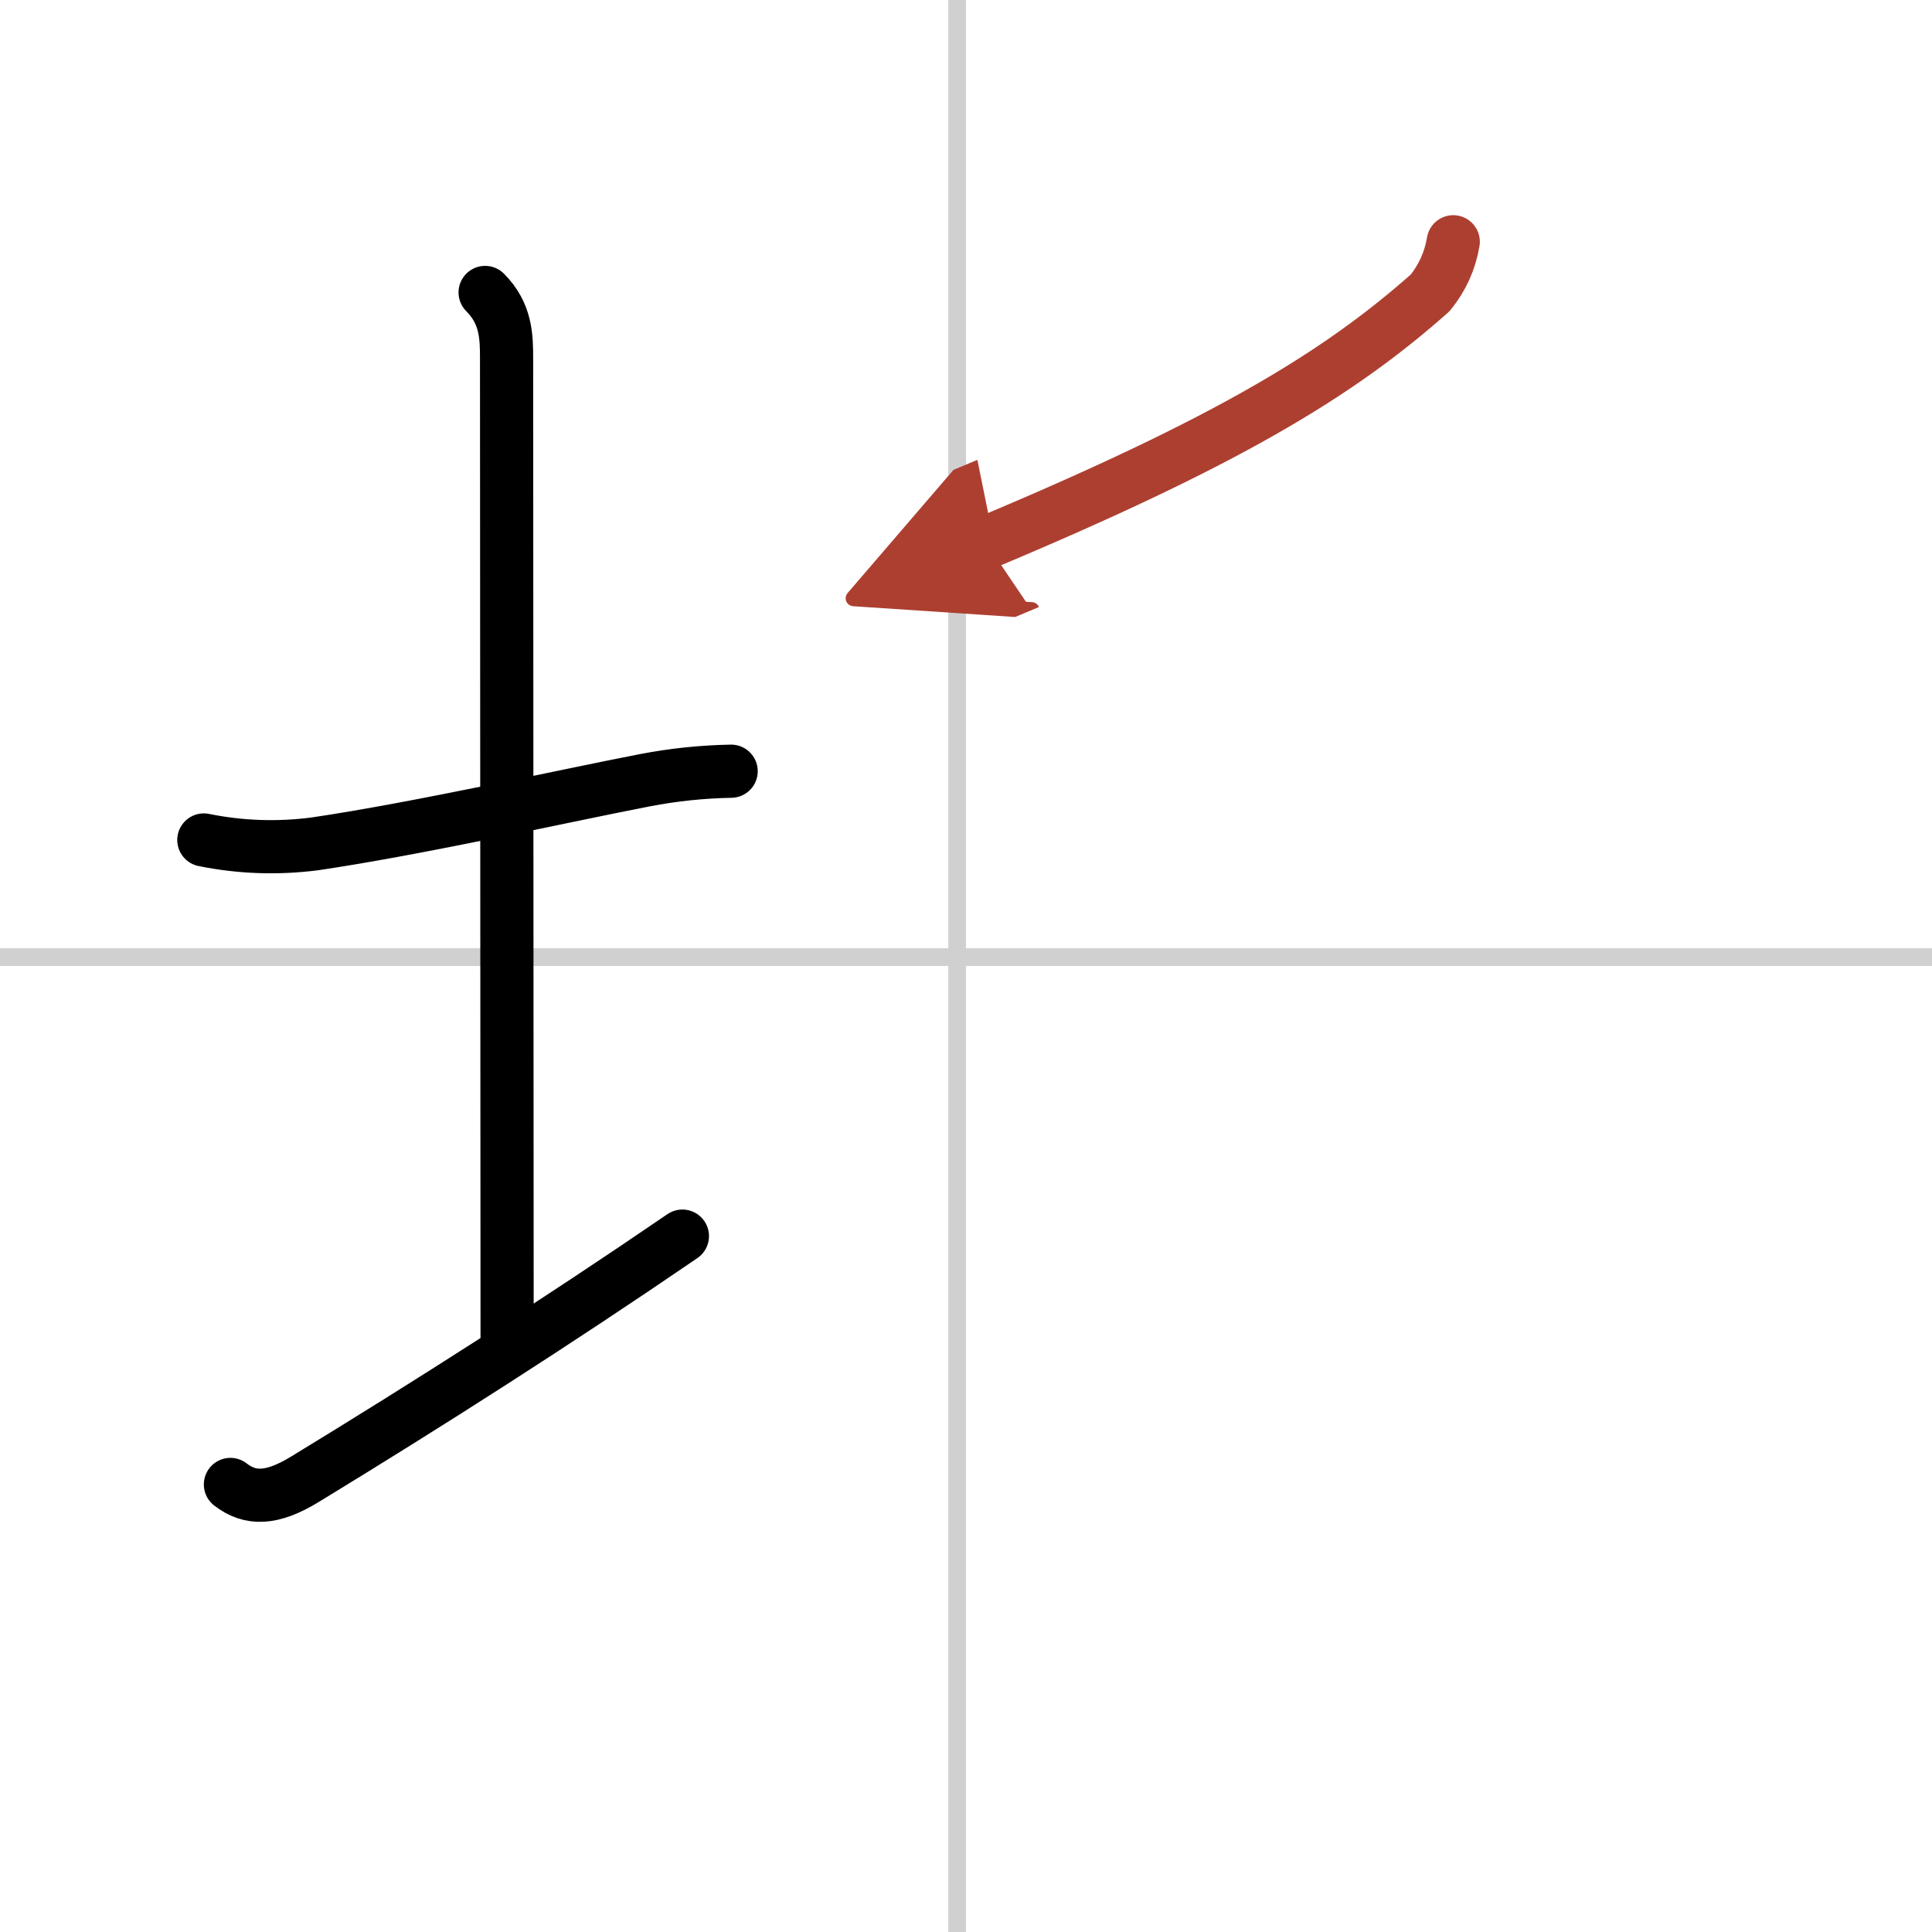 <svg width="400" height="400" viewBox="0 0 109 109" xmlns="http://www.w3.org/2000/svg"><defs><marker id="a" markerWidth="4" orient="auto" refX="1" refY="5" viewBox="0 0 10 10"><polyline points="0 0 10 5 0 10 1 5" fill="#ad3f31" stroke="#ad3f31"/></marker></defs><g fill="none" stroke="#000" stroke-linecap="round" stroke-linejoin="round" stroke-width="3"><rect width="100%" height="100%" fill="#fff" stroke="#fff"/><line x1="54" x2="54" y2="109" stroke="#d0d0d0" stroke-width="1"/><line x2="109" y1="54" y2="54" stroke="#d0d0d0" stroke-width="1"/><path d="m11.5 47.39c2.07 0.42 4.16 0.49 6.26 0.22 5.85-0.86 14.46-2.79 18.62-3.59 1.61-0.31 3.23-0.48 4.87-0.51"/><path d="m27.37 16.5c1.19 1.19 1.21 2.5 1.21 3.75 0 1.02 0.03 48.5 0.03 55.25"/><path d="m13 83.75c1.12 0.87 2.35 0.84 4.2-0.29 6.92-4.22 14.17-8.84 21.3-13.72"/><path d="m81.99 13.64c-0.18 1.08-0.62 2.04-1.3 2.88-5.18 4.6-11.47 8.4-25.06 14.1" marker-end="url(#a)" stroke="#ad3f31"/></g></svg>
